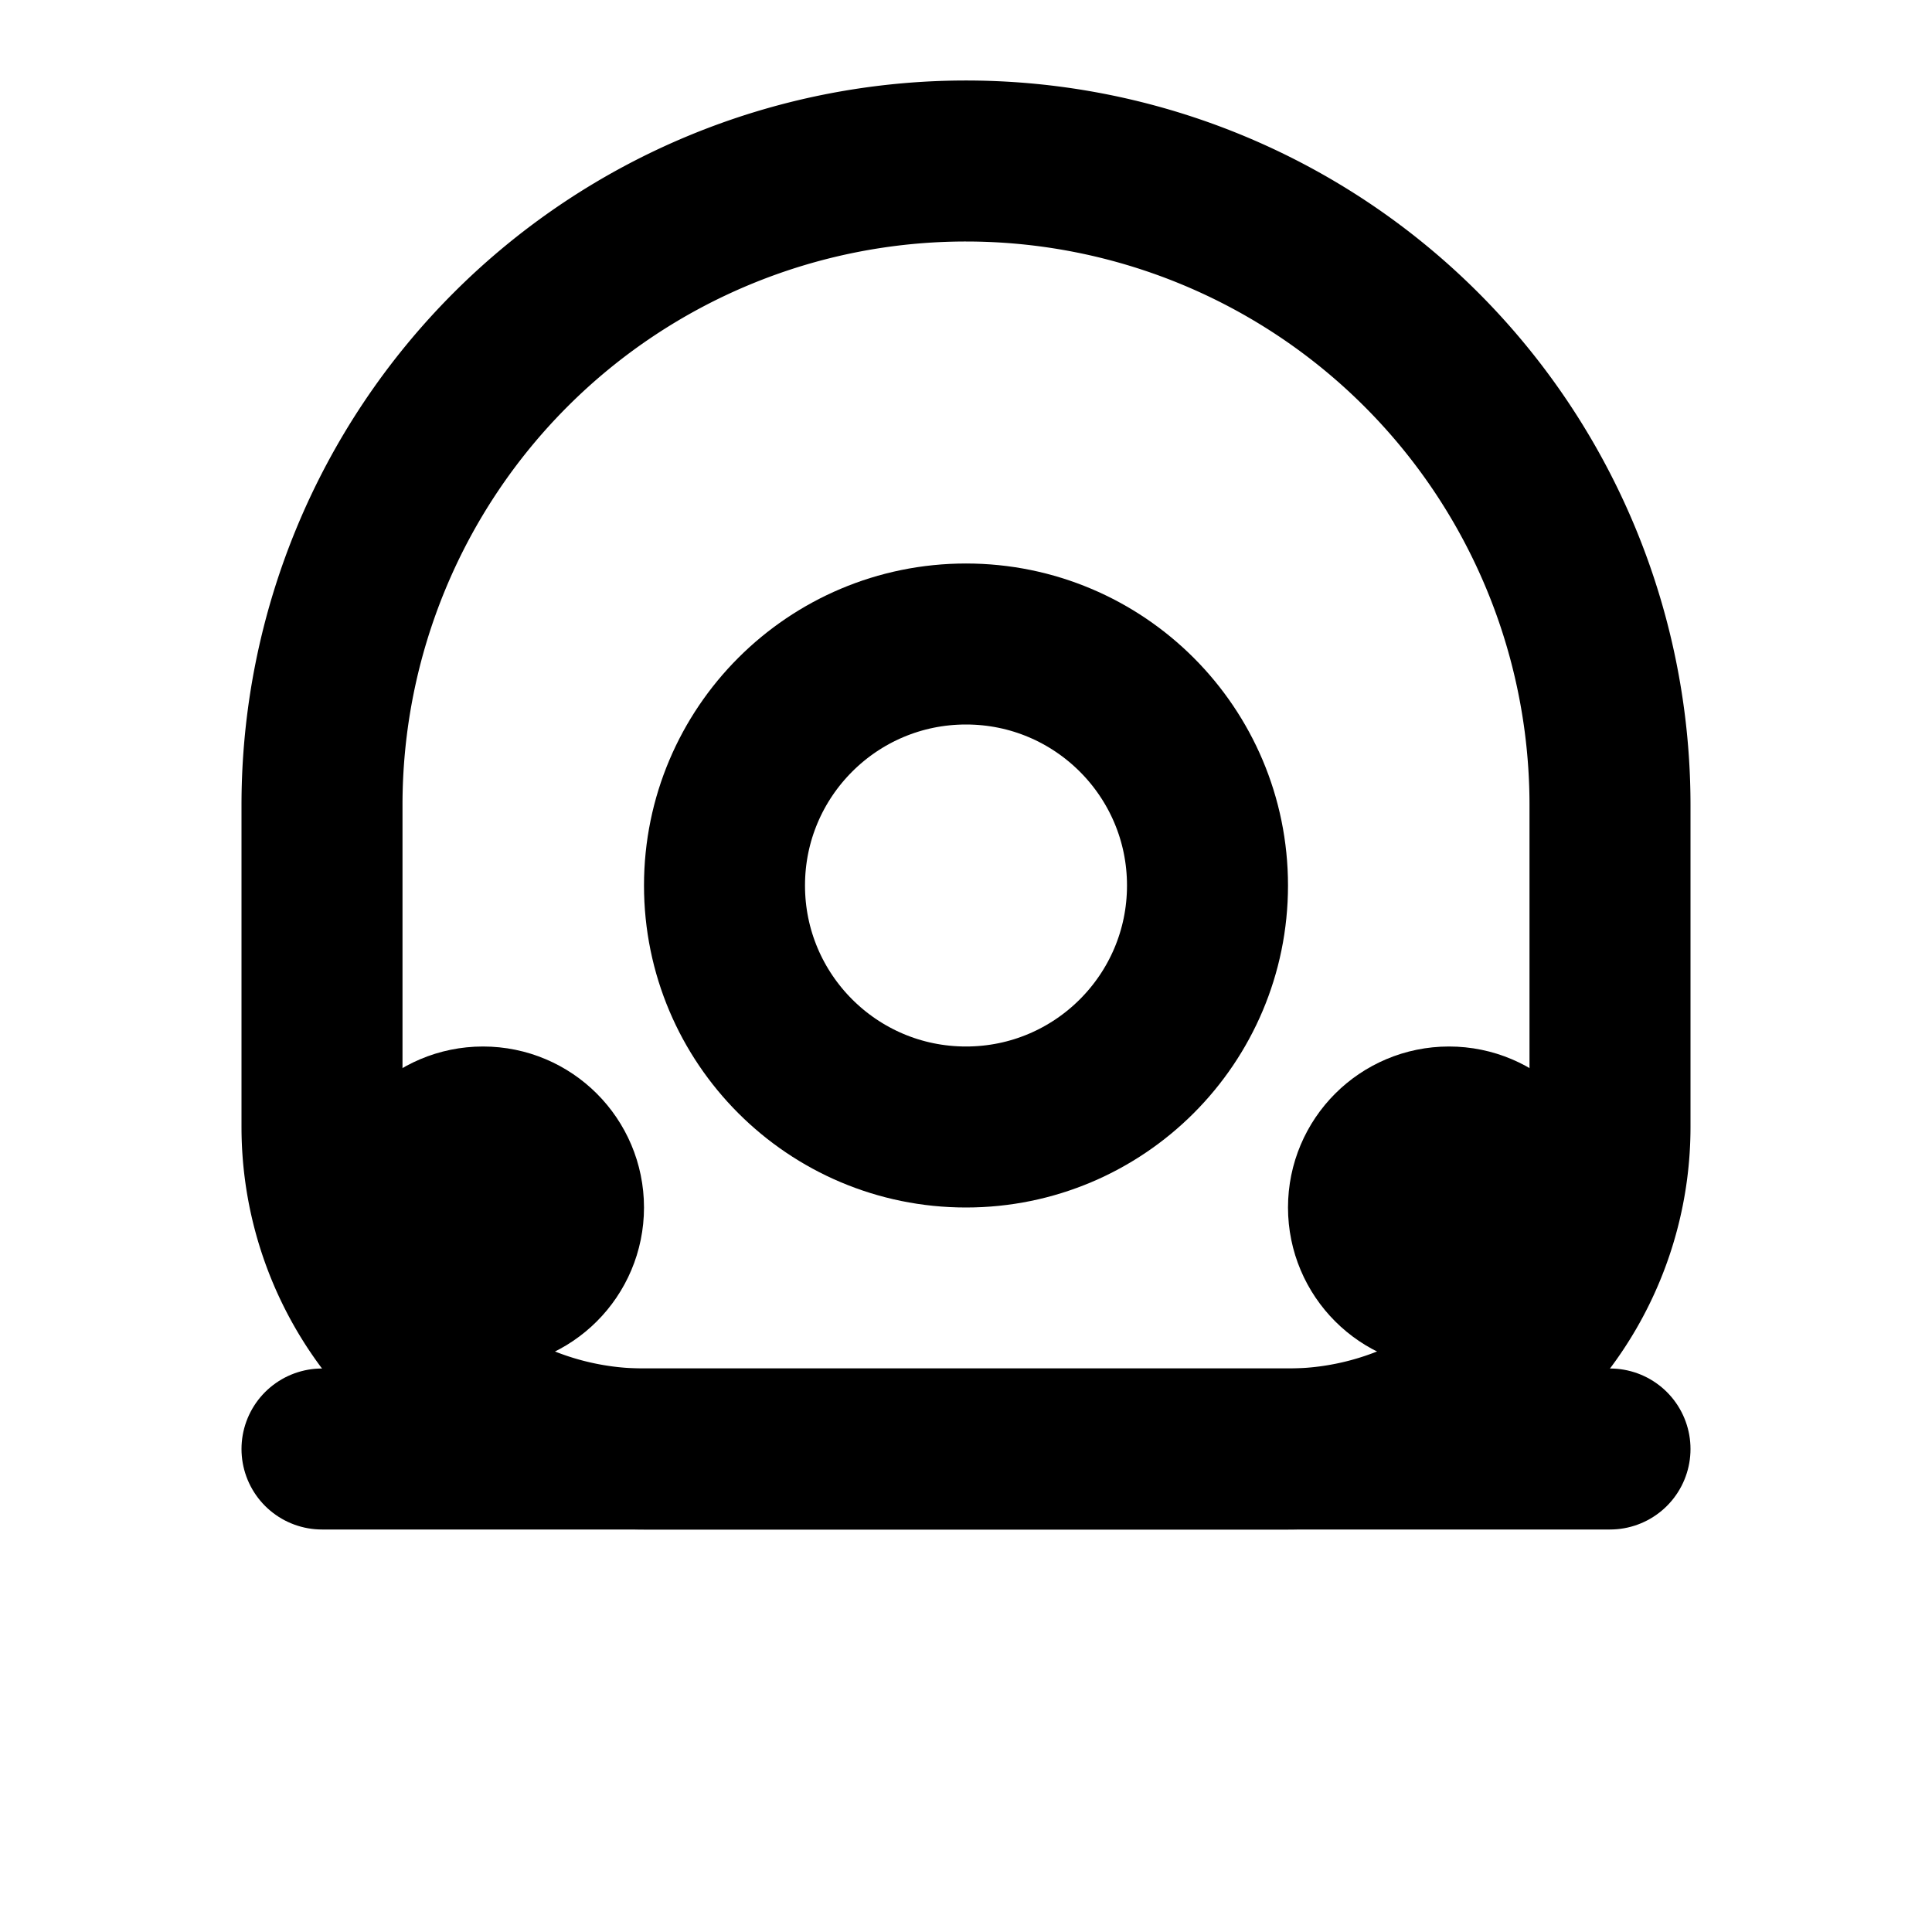 <?xml version="1.0" encoding="UTF-8"?> <svg xmlns="http://www.w3.org/2000/svg" width="24" height="24" viewBox="0 0 24 24" fill="none" stroke="currentColor" stroke-width="2" stroke-linecap="round" stroke-linejoin="round"><path d="M12 2a8 8 0 0 0-8 8v4a4 4 0 0 0 4 4h8a4 4 0 0 0 4-4v-4a8 8 0 0 0-8-8z"></path><circle cx="12" cy="11" r="3"></circle><line x1="4" y1="18" x2="20" y2="18"></line><circle cx="6" cy="15" r="1"></circle><circle cx="18" cy="15" r="1"></circle></svg> 